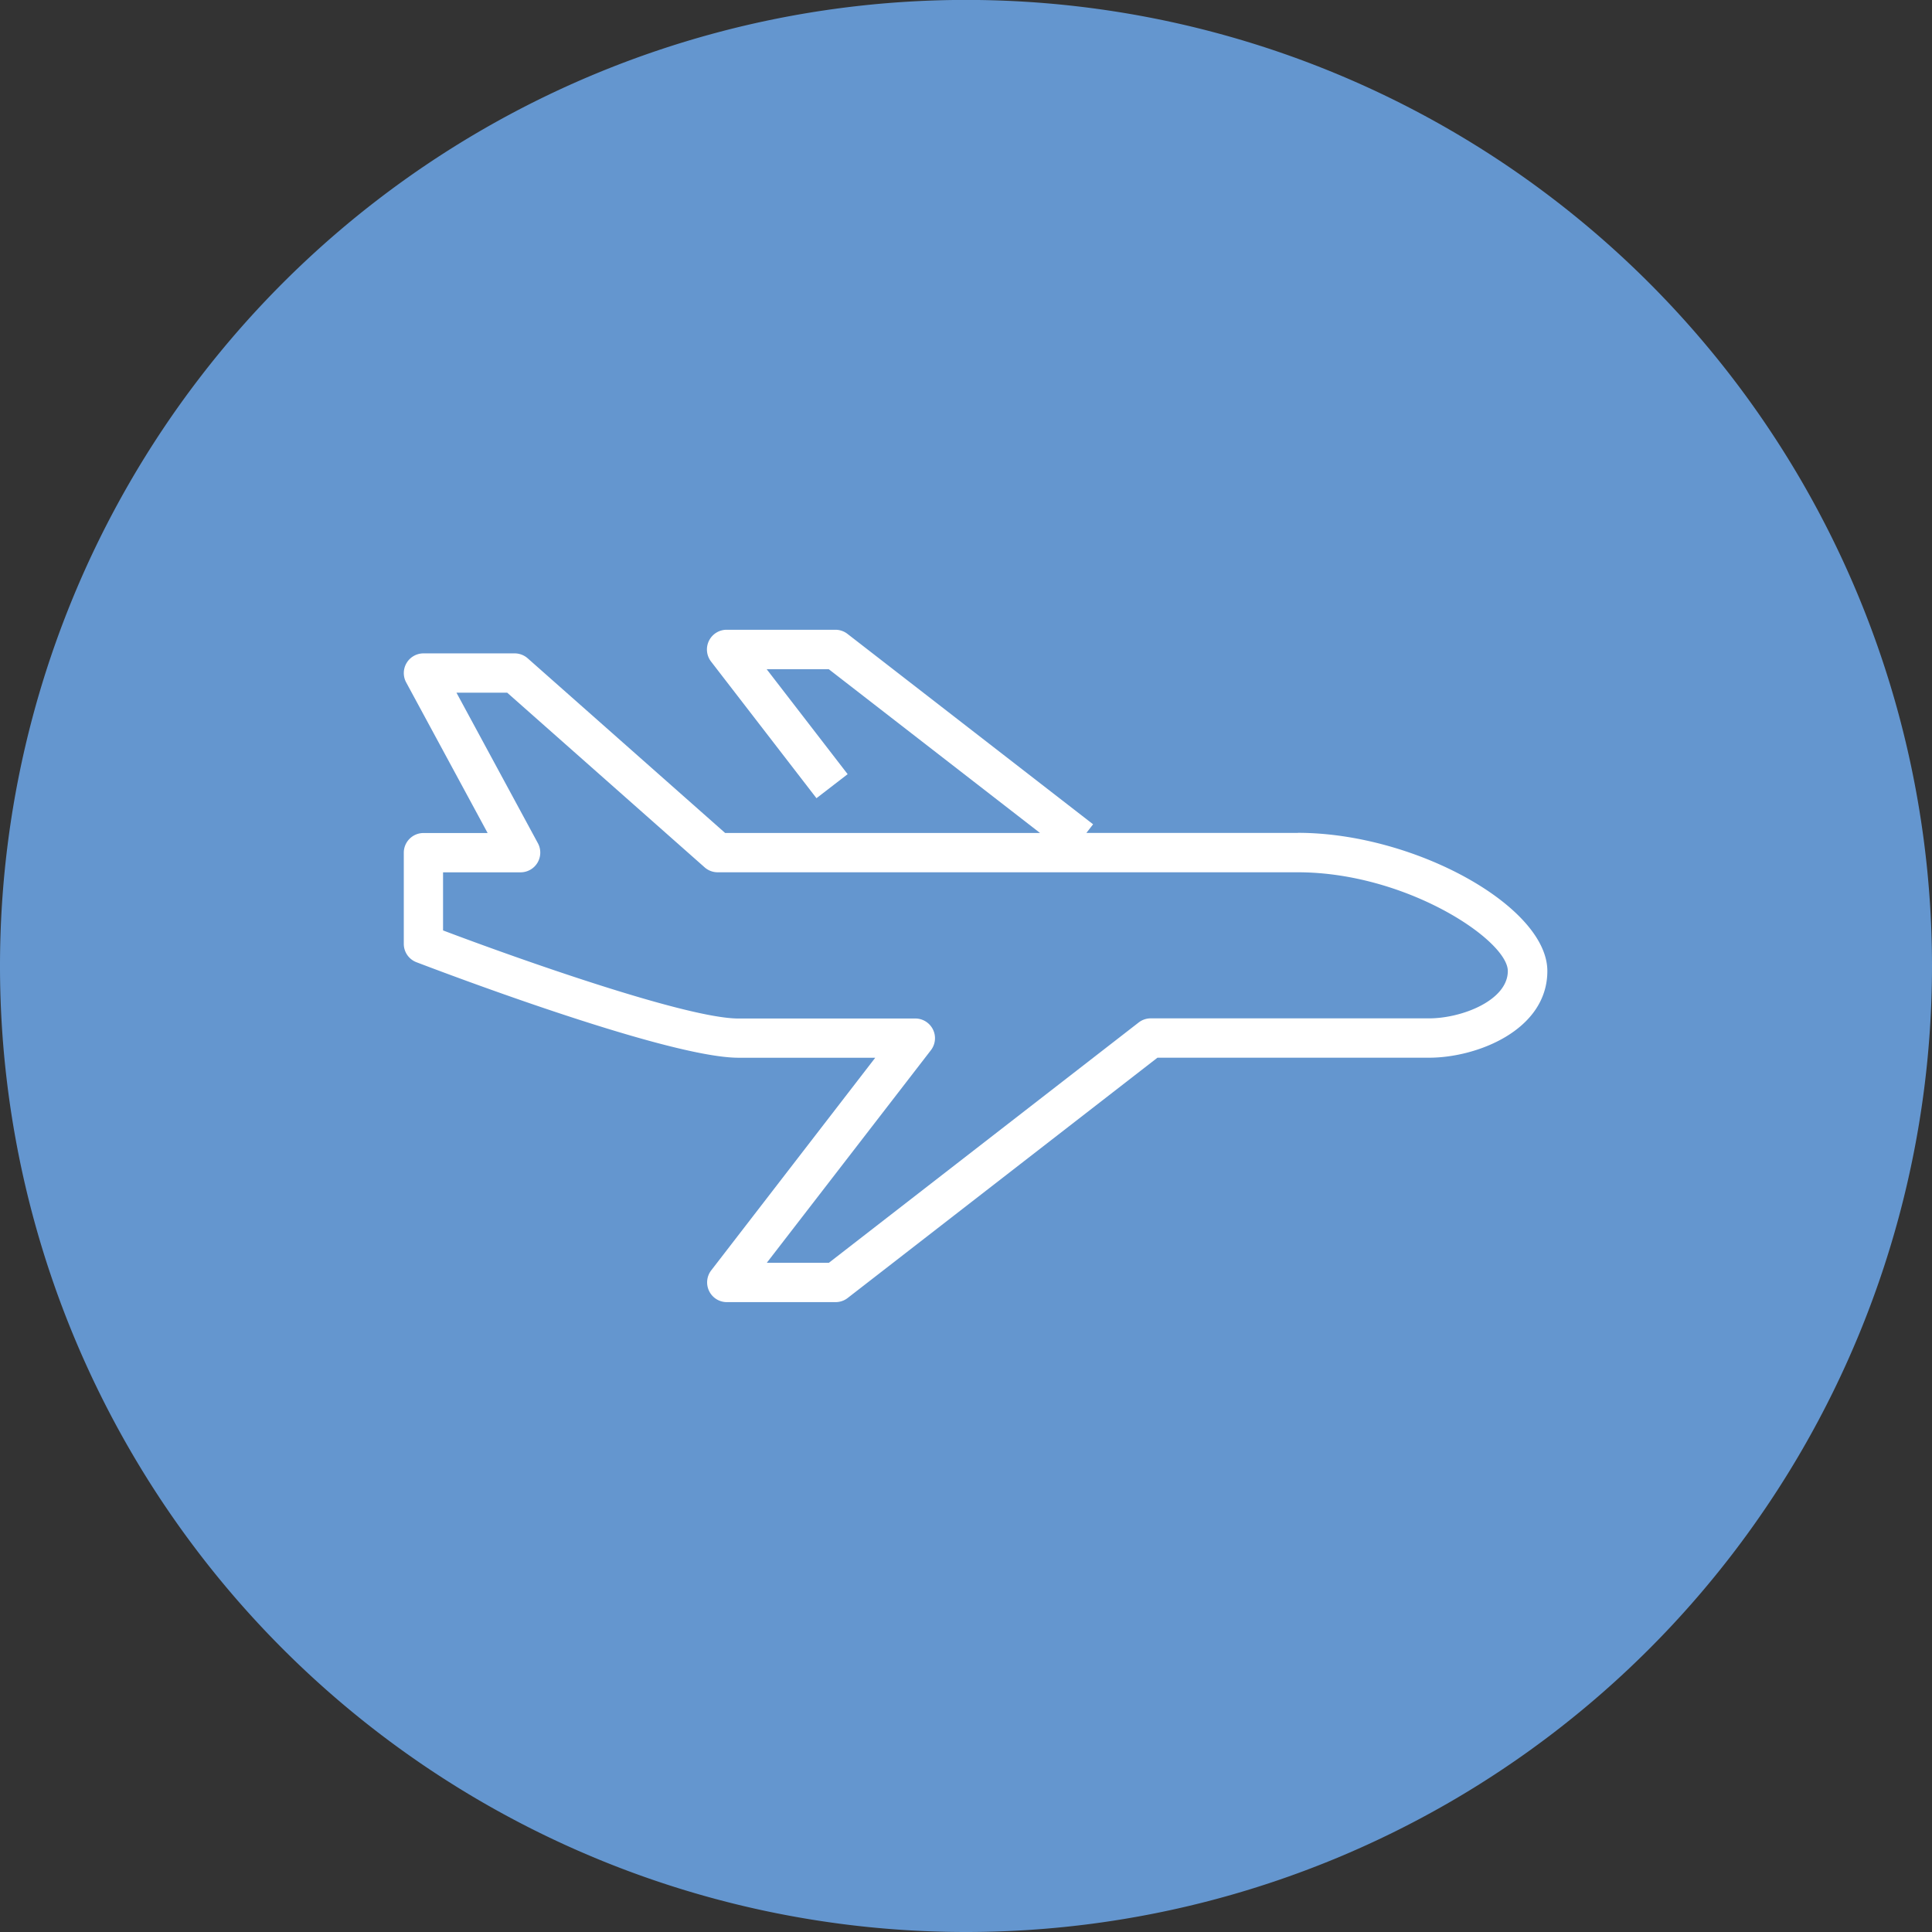 <svg id="Groupe_2413" data-name="Groupe 2413" xmlns="http://www.w3.org/2000/svg" width="50.88" height="50.88" viewBox="0 0 50.88 50.88">
  <rect x="0" y="0" width="50.88" height="50.88" fill="#333333" stroke="none"/>
  <g id="Groupe_2311" data-name="Groupe 2311" transform="translate(0 0)">
    <path id="Tracé_1720" data-name="Tracé 1720" d="M-3.379-6.758A25.44,25.44,0,0,0,22.061-32.2a25.44,25.44,0,0,0-25.44-25.44A25.44,25.44,0,0,0-28.819-32.2,25.44,25.44,0,0,0-3.379-6.758" transform="translate(28.819 57.638)" fill="#6496cf"/>
  </g>
  <g id="Groupe_2312" data-name="Groupe 2312" transform="translate(4.54 13.006)">
    <path id="Tracé_1721" data-name="Tracé 1721" d="M-7.679-1.745h-5.568l.177-.228-6.468-5.014a.518.518,0,0,0-.317-.109h-2.866a.518.518,0,0,0-.465.29.519.519,0,0,0,.054.546l2.777,3.6.821-.633-2.133-2.765h1.635l5.565,4.314h-8.293l-5.2-4.6a.52.52,0,0,0-.344-.13h-2.4a.518.518,0,0,0-.445.253.517.517,0,0,0-.011.512l2.145,3.966h-1.69a.519.519,0,0,0-.518.519v2.4a.518.518,0,0,0,.332.483c.267.1,6.549,2.516,8.484,2.516h3.6l-4.32,5.6a.519.519,0,0,0-.054.546.518.518,0,0,0,.465.29h2.866a.518.518,0,0,0,.317-.109l8.158-6.328h7.156c1.256,0,3.112-.725,3.112-2.283,0-1.7-3.5-3.639-6.568-3.639m3.455,4.886h-7.333a.518.518,0,0,0-.317.109l-8.158,6.328h-1.635l4.323-5.6a.518.518,0,0,0-.012-.644.518.518,0,0,0-.423-.189h-4.635c-1.364,0-5.8-1.571-7.779-2.32V-.708h2.041a.519.519,0,0,0,.446-.253.52.52,0,0,0,.011-.513l-2.145-3.965H-28.5l5.2,4.6a.519.519,0,0,0,.343.13H-7.679c2.857,0,5.531,1.789,5.531,2.6,0,.772-1.209,1.247-2.075,1.247" transform="translate(37.317 10.675)" fill="#fff"/>
  </g>
</svg>
